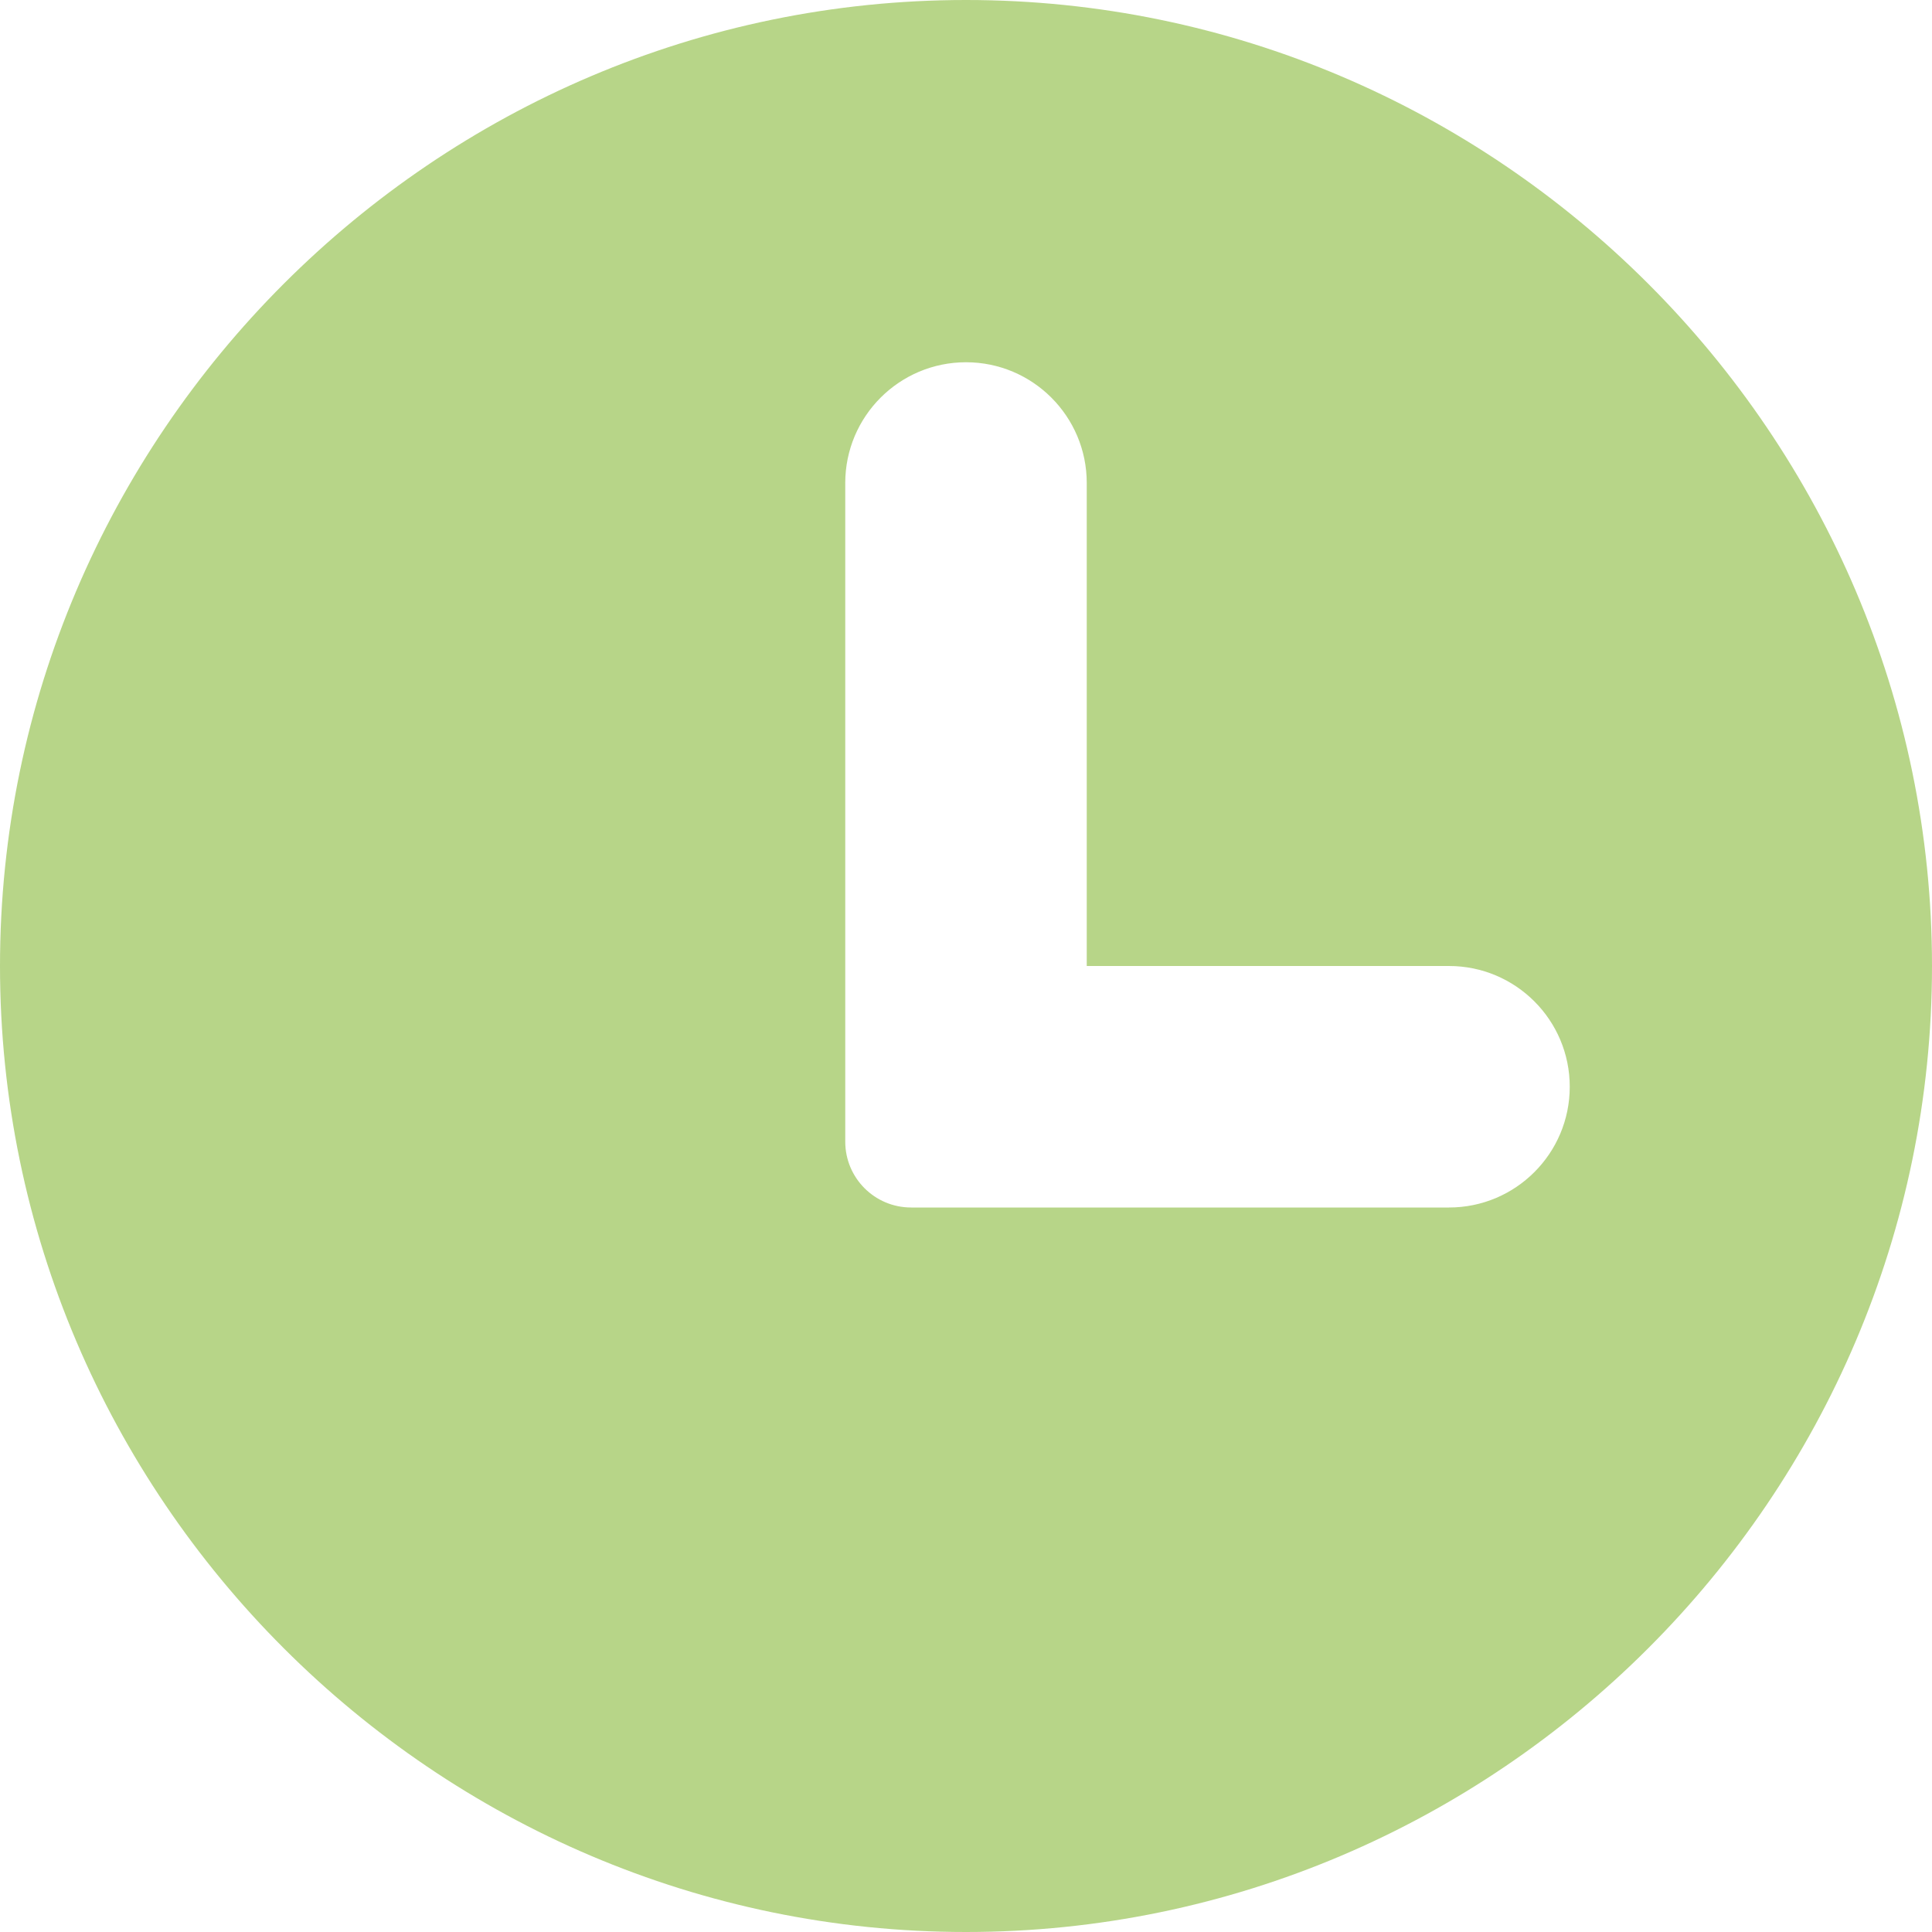 <svg width="32" height="32" viewBox="0 0 20 20" fill="none" opacity="0.6" xmlns="http://www.w3.org/2000/svg">
    <path d="M10 0C4.5 0 0 4.5 0 10C0 15.5 4.5 20 10 20C15.5 20 20 15.5 20 10C20 4.5 15.5 0 10 0ZM16.25 11.25C16.25 11.94 15.69 12.5 15 12.5H9.432C9.055 12.5 8.75 12.195 8.75 11.818V5C8.75 4.31 9.31 3.75 10 3.75C10.69 3.75 11.25 4.31 11.25 5V10H15C15.69 10 16.25 10.56 16.25 11.25Z" fill="#87B939"/>
</svg>

